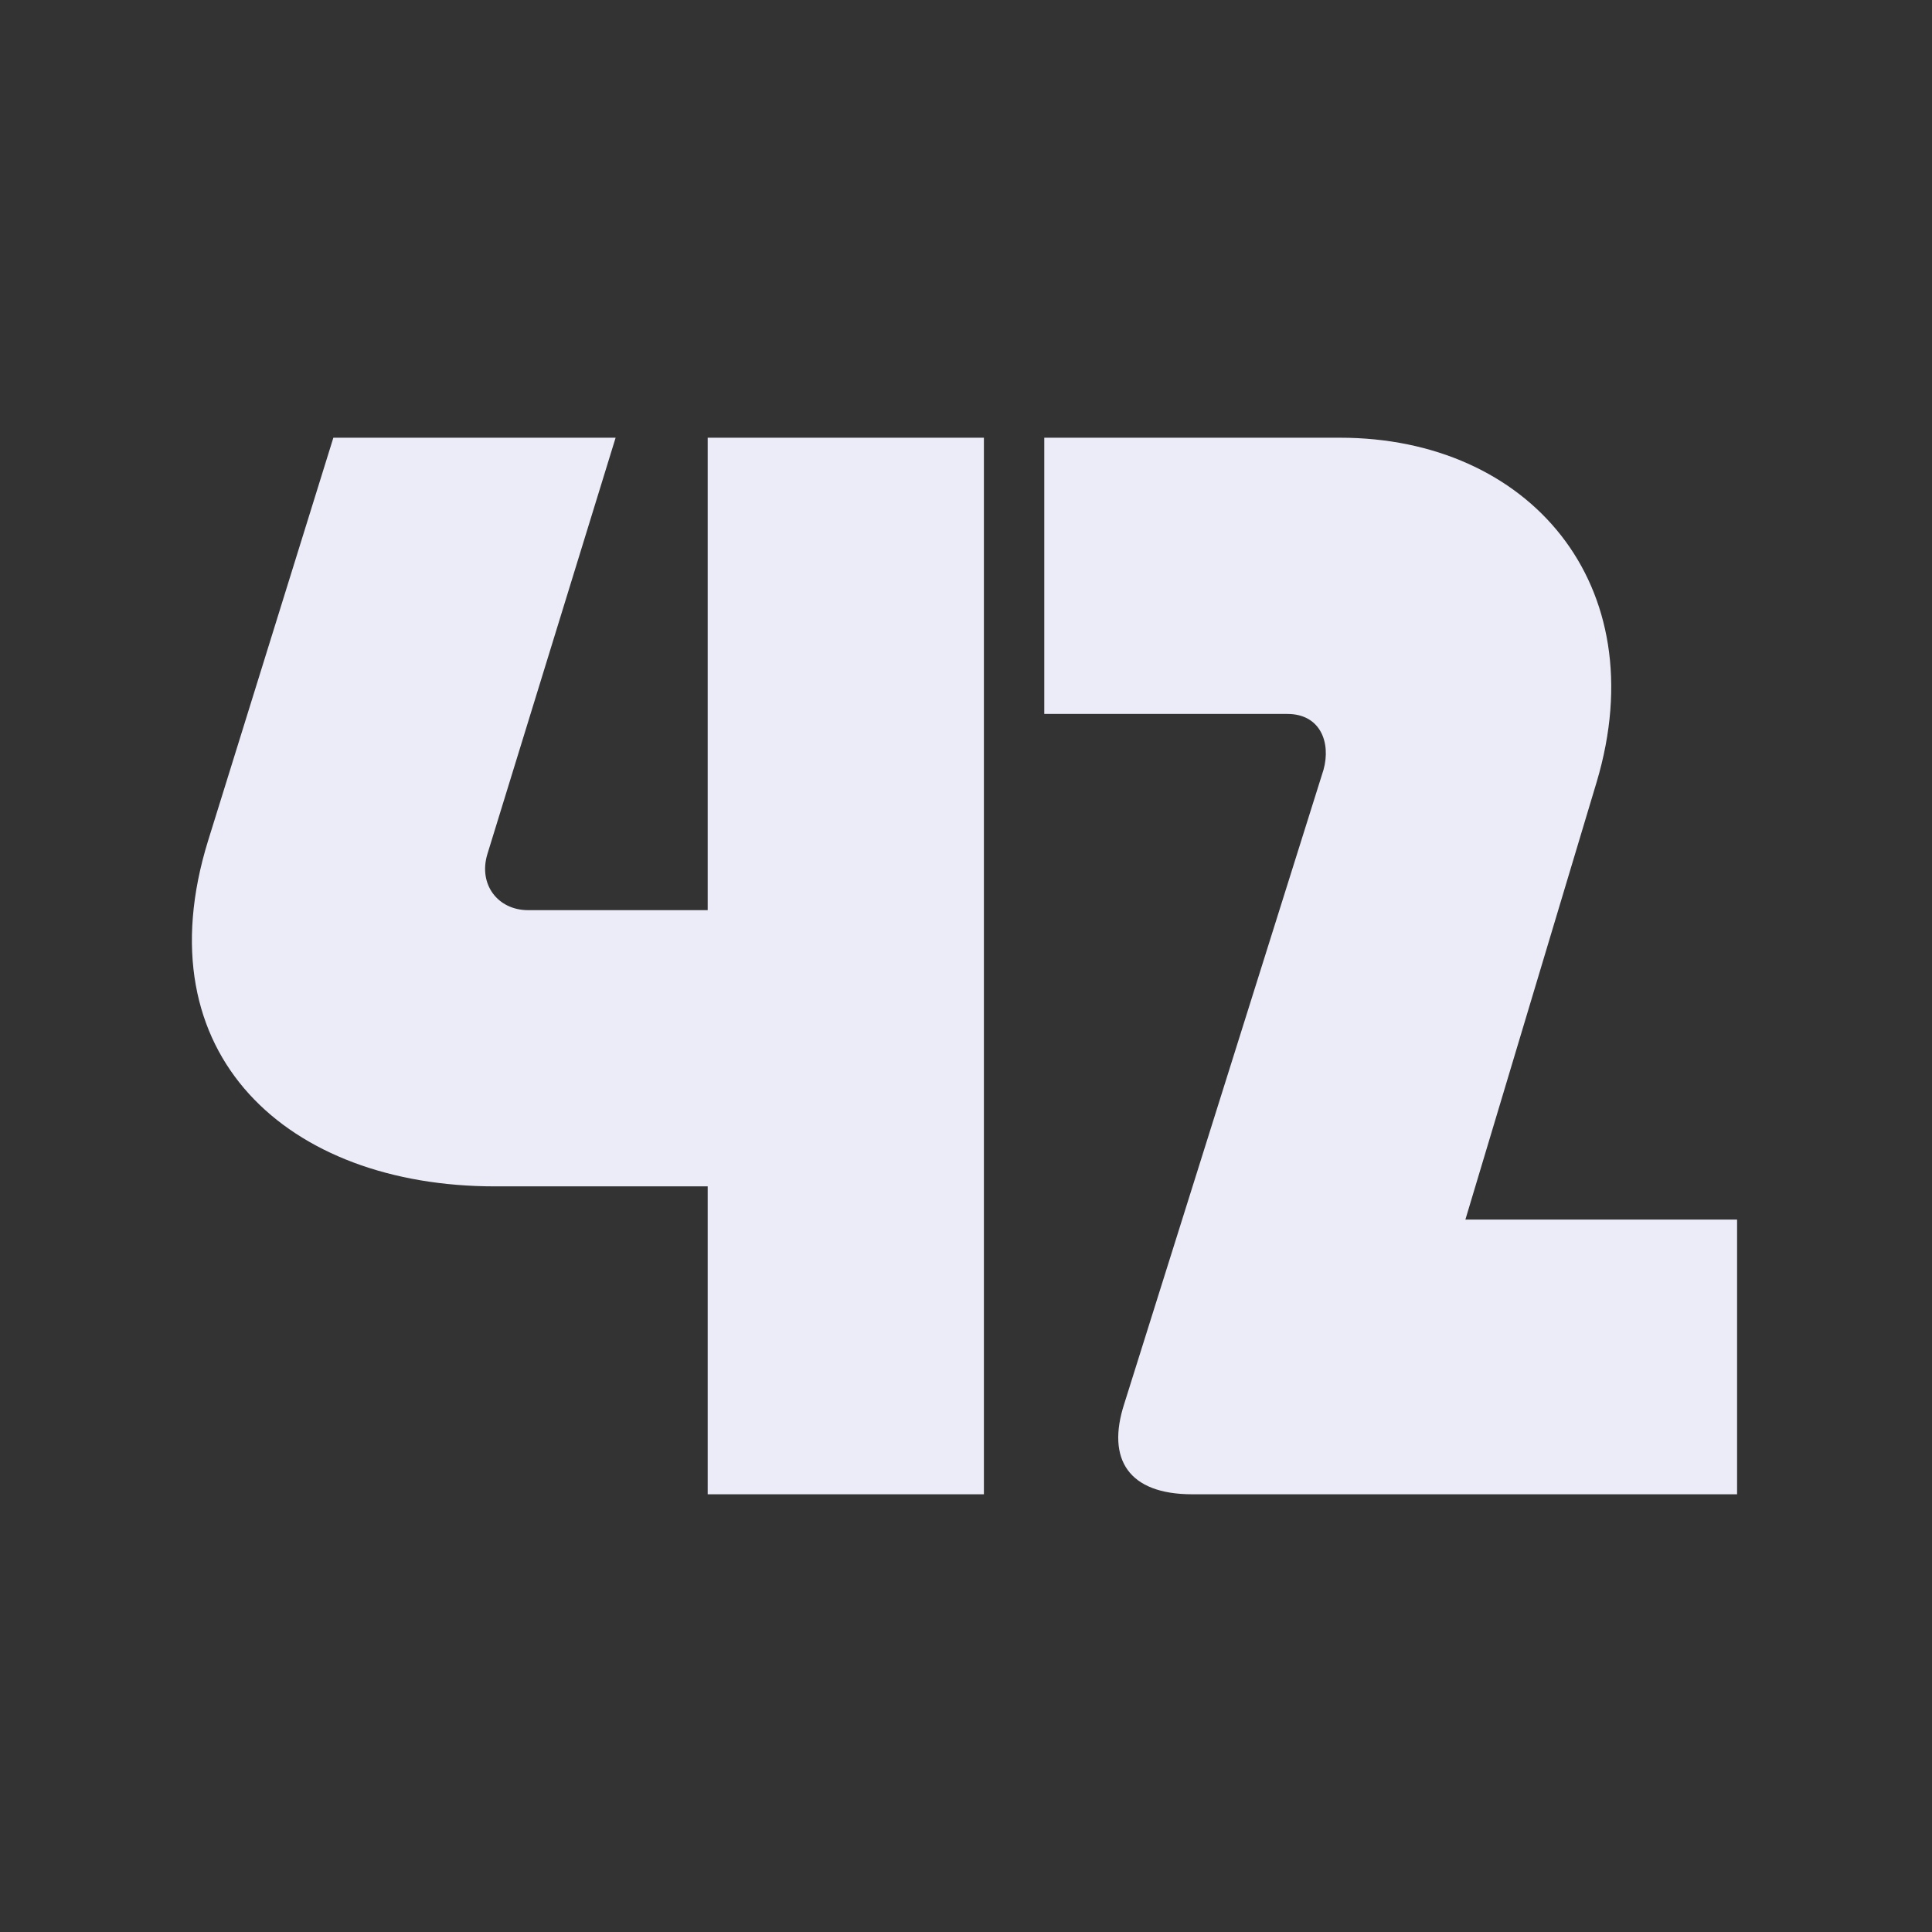 <svg width="256" height="256" viewBox="0 0 256 256" fill="none" xmlns="http://www.w3.org/2000/svg">
<rect x="0" y="0" width="256" height="256" fill="#333333" stroke="none"/>
<path d="M81.572 58L64.572 113.2C63.372 117.2 65.972 120.6 69.972 120.6H93.772V58H130.372V198H93.772V157.2H65.572C38.172 157.2 18.772 139.8 27.572 111.4L44.172 58H81.572Z" fill="#ECECF8"/>
<path d="M177.572 58C202.572 58 219.372 77.4 211.572 103.6L194.172 161.6H230.172V198H157.972C149.572 198 146.572 193.4 148.972 186L175.372 102C176.372 98.4 174.972 94.6 170.572 94.6H138.372V58H177.572Z" fill="#ECECF8"/>
</svg>
